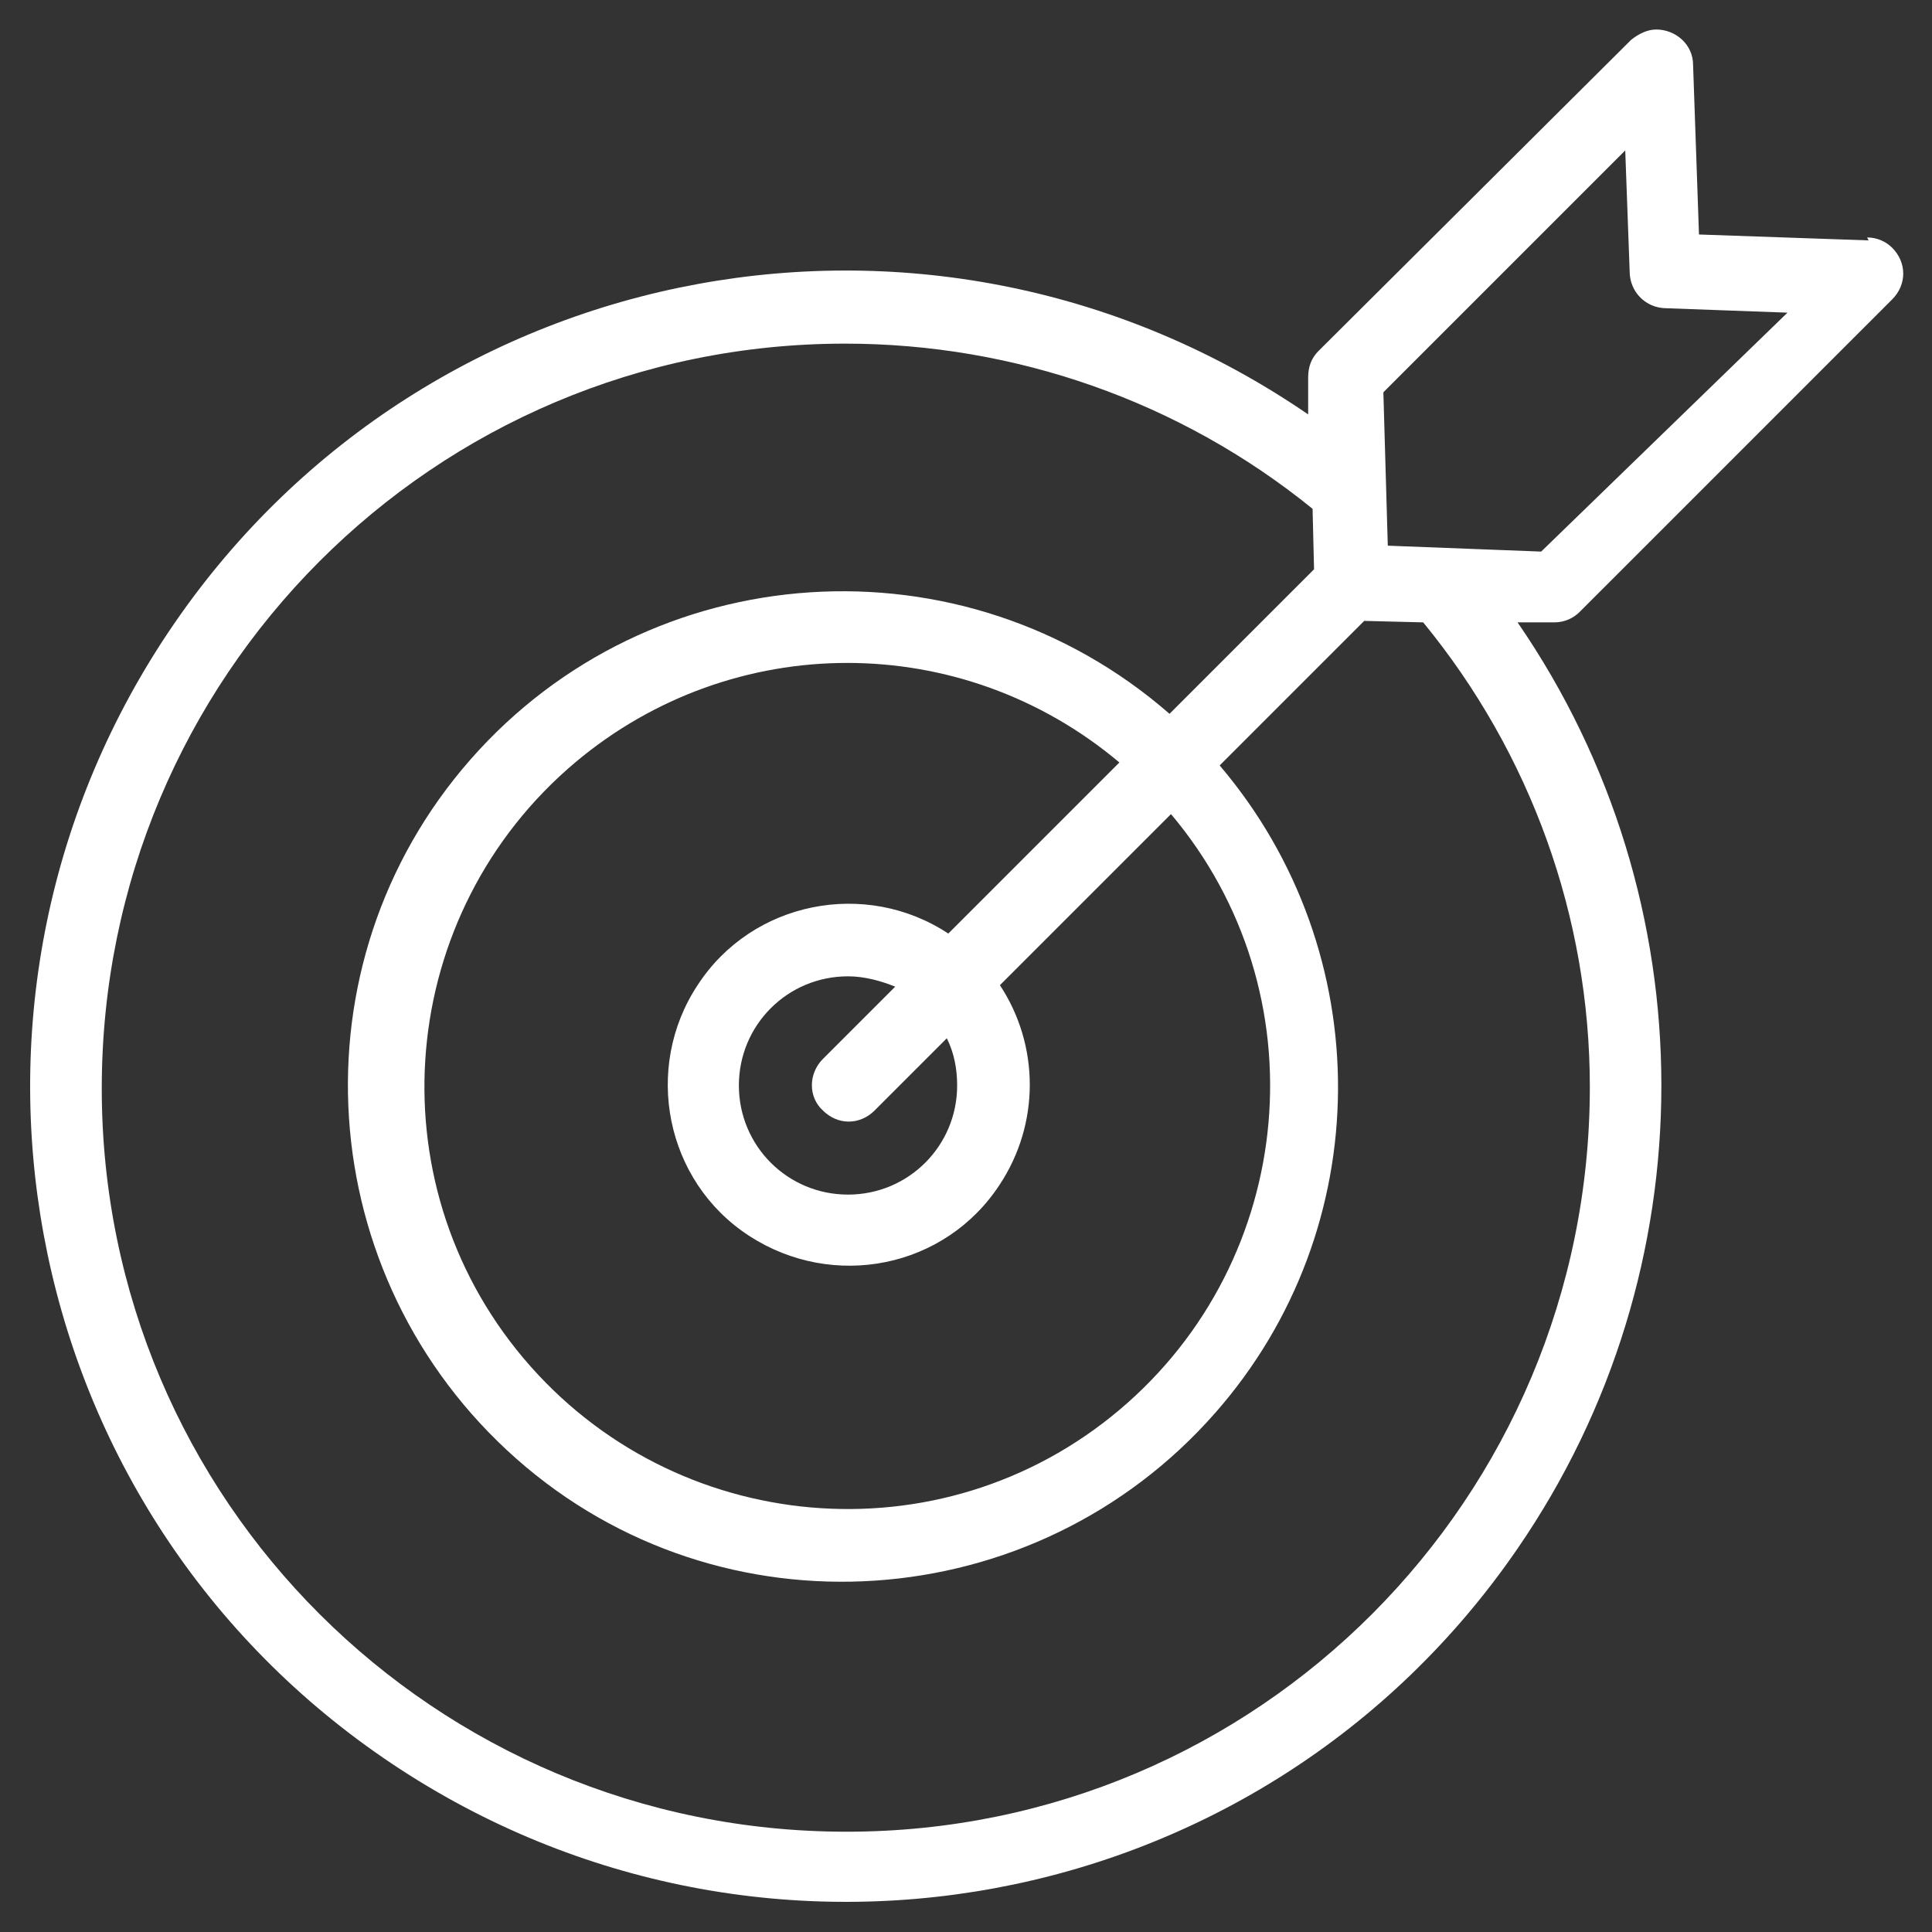 <?xml version="1.0" encoding="utf-8"?>
<!-- Generator: Adobe Illustrator 22.1.0, SVG Export Plug-In . SVG Version: 6.00 Build 0)  -->
<svg version="1.1" id="Layer_1" xmlns="http://www.w3.org/2000/svg" xmlns:xlink="http://www.w3.org/1999/xlink" x="0px" y="0px"
	 viewBox="0 0 131 131" style="enable-background:new 0 0 131 131;" xml:space="preserve">
<rect x="0" y="0" width="131" height="131" fill="#333333" stroke="none"/>
<style type="text/css">
	.st0{fill:#FFFFFF;}
</style>
<path class="st0" d="M126.7,16.3l-11.5-0.4l-0.4-11.5c0-1.4-1.2-2.4-2.5-2.4c-0.6,0-1.2,0.3-1.7,0.7L89.4,23.8
	c-0.5,0.5-0.7,1.1-0.7,1.8v2.5c-25.2-17.3-59.6-11-76.9,14.2s-11,59.6,14.2,76.9s59.6,11,76.9-14.2c13-18.9,13-43.9,0-62.8h2.5l0,0
	c0.7,0,1.3-0.3,1.7-0.7l21.2-21.2c1-1,1-2.5,0-3.5c-0.4-0.4-1-0.7-1.7-0.7L126.7,16.3z M107.8,73.7c0,27.9-22.5,50.5-50.4,50.5
	c-27.9,0-50.5-22.5-50.5-50.4s22.5-50.5,50.4-50.5c11.5,0,22.7,3.9,31.7,11.2l0.1,4.1l-9.8,9.8c-14-12.2-35.2-10.8-47.4,3.1
	S21.1,86.6,35,98.9s35.2,10.8,47.4-3.1c11-12.5,11.1-31.2,0.3-43.9l9.8-9.8l4,0.1C103.8,51.1,107.8,62.2,107.8,73.7L107.8,73.7z
	 M55.8,75.3c1,1,2.5,1,3.5,0l4.9-4.9c0.5,1,0.7,2.1,0.7,3.2c0,4.1-3.3,7.4-7.4,7.4s-7.4-3.3-7.4-7.4s3.3-7.4,7.4-7.4
	c1.1,0,2.2,0.3,3.2,0.7l-4.9,4.9C54.8,72.8,54.8,74.4,55.8,75.3z M64.3,63.3c-5.6-3.7-13.3-2.2-17,3.5c-3.7,5.6-2.2,13.3,3.5,17
	s13.3,2.2,17-3.5c2.7-4.1,2.7-9.4,0-13.5l11.6-11.6c10.2,12.1,8.6,30.2-3.5,40.4s-30.2,8.6-40.4-3.5S26.9,61.9,39,51.7
	c10.7-9,26.2-9,36.9,0L64.3,63.3z M104.5,37.4L94.1,37l-0.3-10.4l16.4-16.4l0.3,8.2c0,1.4,1.1,2.5,2.5,2.5l8.2,0.3L104.5,37.4z"/>
</svg>
